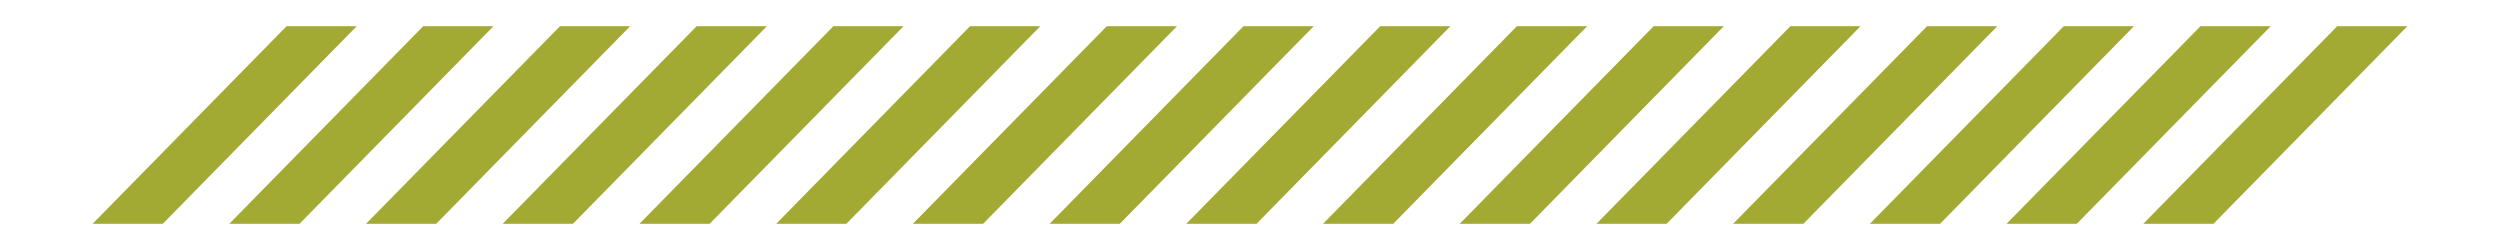 <svg xmlns="http://www.w3.org/2000/svg" id="uuid-d26f7d1c-6c00-4366-9bad-30d49836ea5f" viewBox="0 0 300 30"><polygon points="19.53 26.86 11.11 26.86 34.39 3.14 42.81 3.14 19.53 26.86" style="fill:#a3aa34;"></polygon><polygon points="35.94 26.86 27.51 26.86 50.79 3.14 59.22 3.14 35.94 26.86" style="fill:#a3aa34;"></polygon><polygon points="52.34 26.86 43.92 26.86 67.2 3.14 75.62 3.14 52.34 26.86" style="fill:#a3aa34;"></polygon><polygon points="68.75 26.86 60.32 26.86 83.6 3.14 92.03 3.14 68.75 26.86" style="fill:#a3aa34;"></polygon><polygon points="85.15 26.86 76.73 26.86 100.01 3.14 108.43 3.14 85.15 26.86" style="fill:#a3aa34;"></polygon><polygon points="101.56 26.86 93.14 26.86 116.41 3.14 124.84 3.14 101.56 26.86" style="fill:#a3aa34;"></polygon><polygon points="117.97 26.86 109.54 26.86 132.82 3.14 141.24 3.14 117.97 26.86" style="fill:#a3aa34;"></polygon><polygon points="134.37 26.86 125.95 26.86 149.22 3.14 157.65 3.14 134.37 26.86" style="fill:#a3aa34;"></polygon><polygon points="150.78 26.86 142.35 26.86 165.63 3.14 174.05 3.14 150.78 26.86" style="fill:#a3aa34;"></polygon><polygon points="167.18 26.86 158.76 26.86 182.03 3.14 190.46 3.14 167.18 26.86" style="fill:#a3aa34;"></polygon><polygon points="183.59 26.86 175.16 26.86 198.44 3.14 206.86 3.14 183.59 26.86" style="fill:#a3aa34;"></polygon><polygon points="199.99 26.86 191.57 26.86 214.85 3.14 223.27 3.14 199.99 26.86" style="fill:#a3aa34;"></polygon><polygon points="216.4 26.86 207.97 26.86 231.25 3.14 239.68 3.14 216.4 26.86" style="fill:#a3aa34;"></polygon><polygon points="232.8 26.86 224.38 26.86 247.66 3.14 256.08 3.14 232.8 26.86" style="fill:#a3aa34;"></polygon><polygon points="249.21 26.86 240.78 26.86 264.06 3.14 272.49 3.14 249.21 26.86" style="fill:#a3aa34;"></polygon><polygon points="265.61 26.86 257.19 26.86 280.47 3.14 288.89 3.14 265.61 26.86" style="fill:#a3aa34;"></polygon></svg>